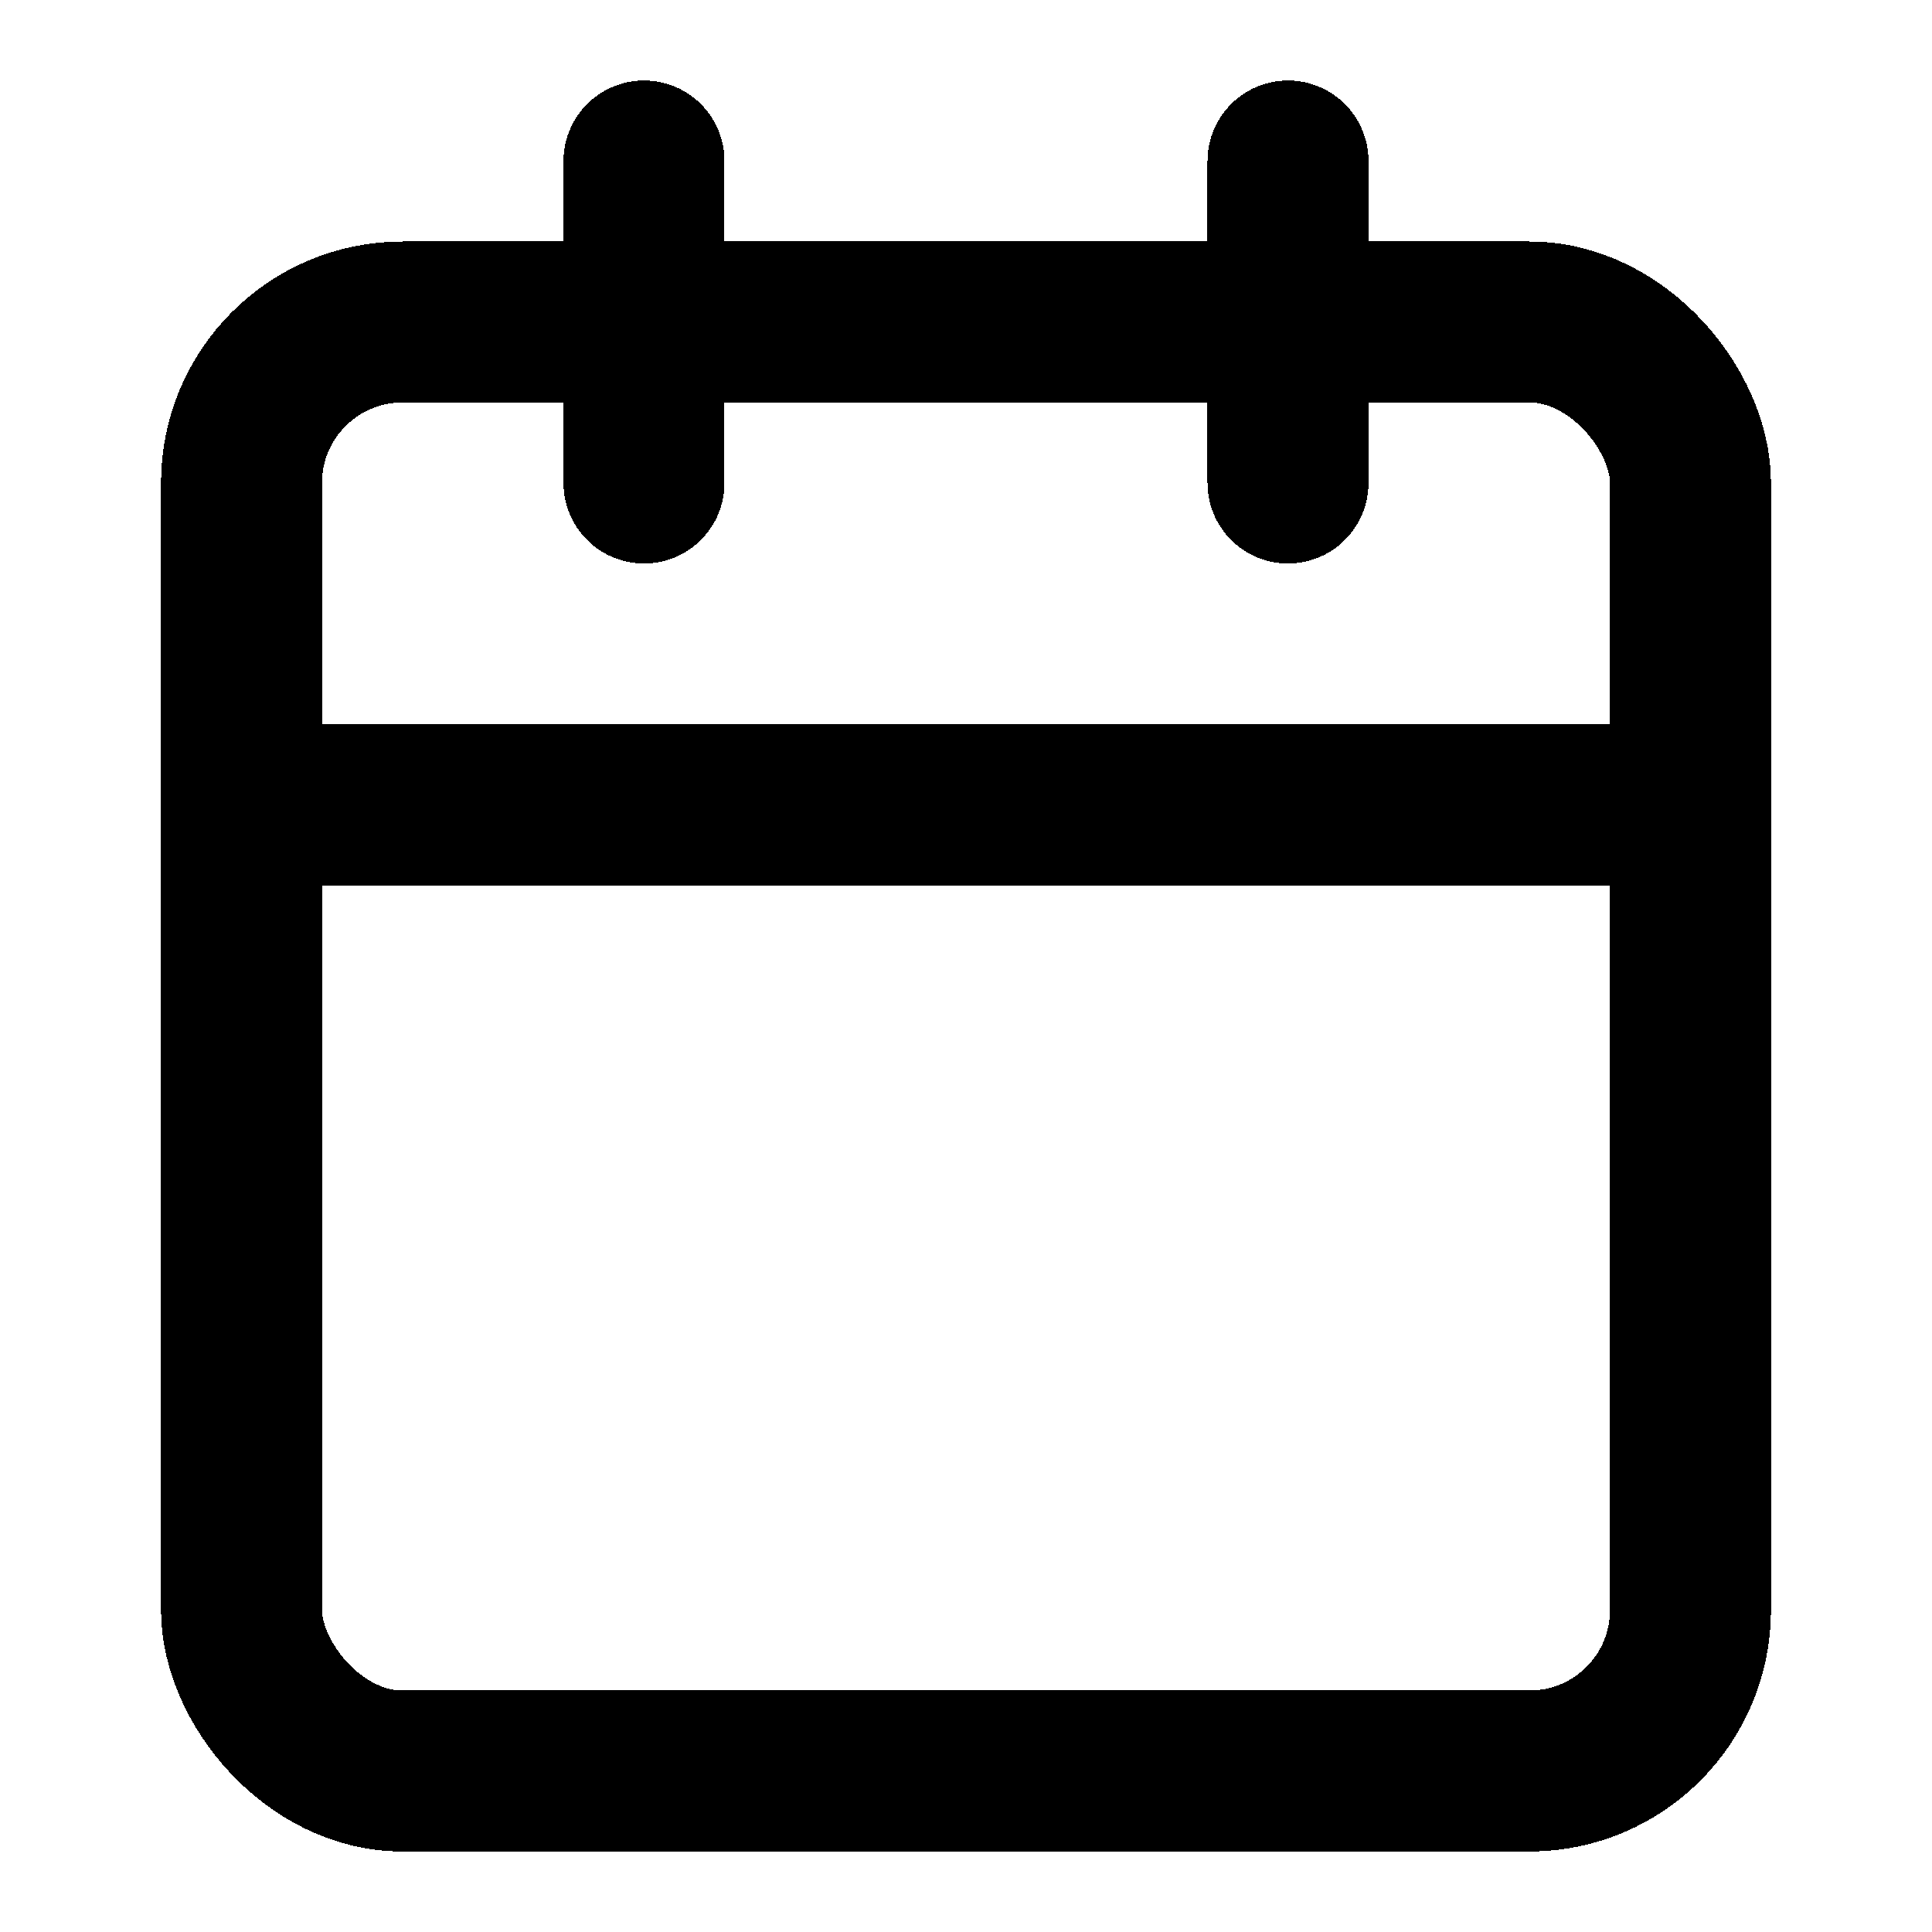 <svg width="24" height="24" fill="none" stroke="currentColor" stroke-linecap="round" stroke-linejoin="round" stroke-width="2" viewBox="0 0 24 24" xmlns="http://www.w3.org/2000/svg" shape-rendering="crispEdges">
 <rect x="3" y="4" width="18" height="18" rx="2" ry="2"/>
 <line x1="16" x2="16" y1="2" y2="6"/>
 <line x1="8" x2="8" y1="2" y2="6"/>
 <line x1="3" x2="21" y1="10" y2="10"/>
</svg>
